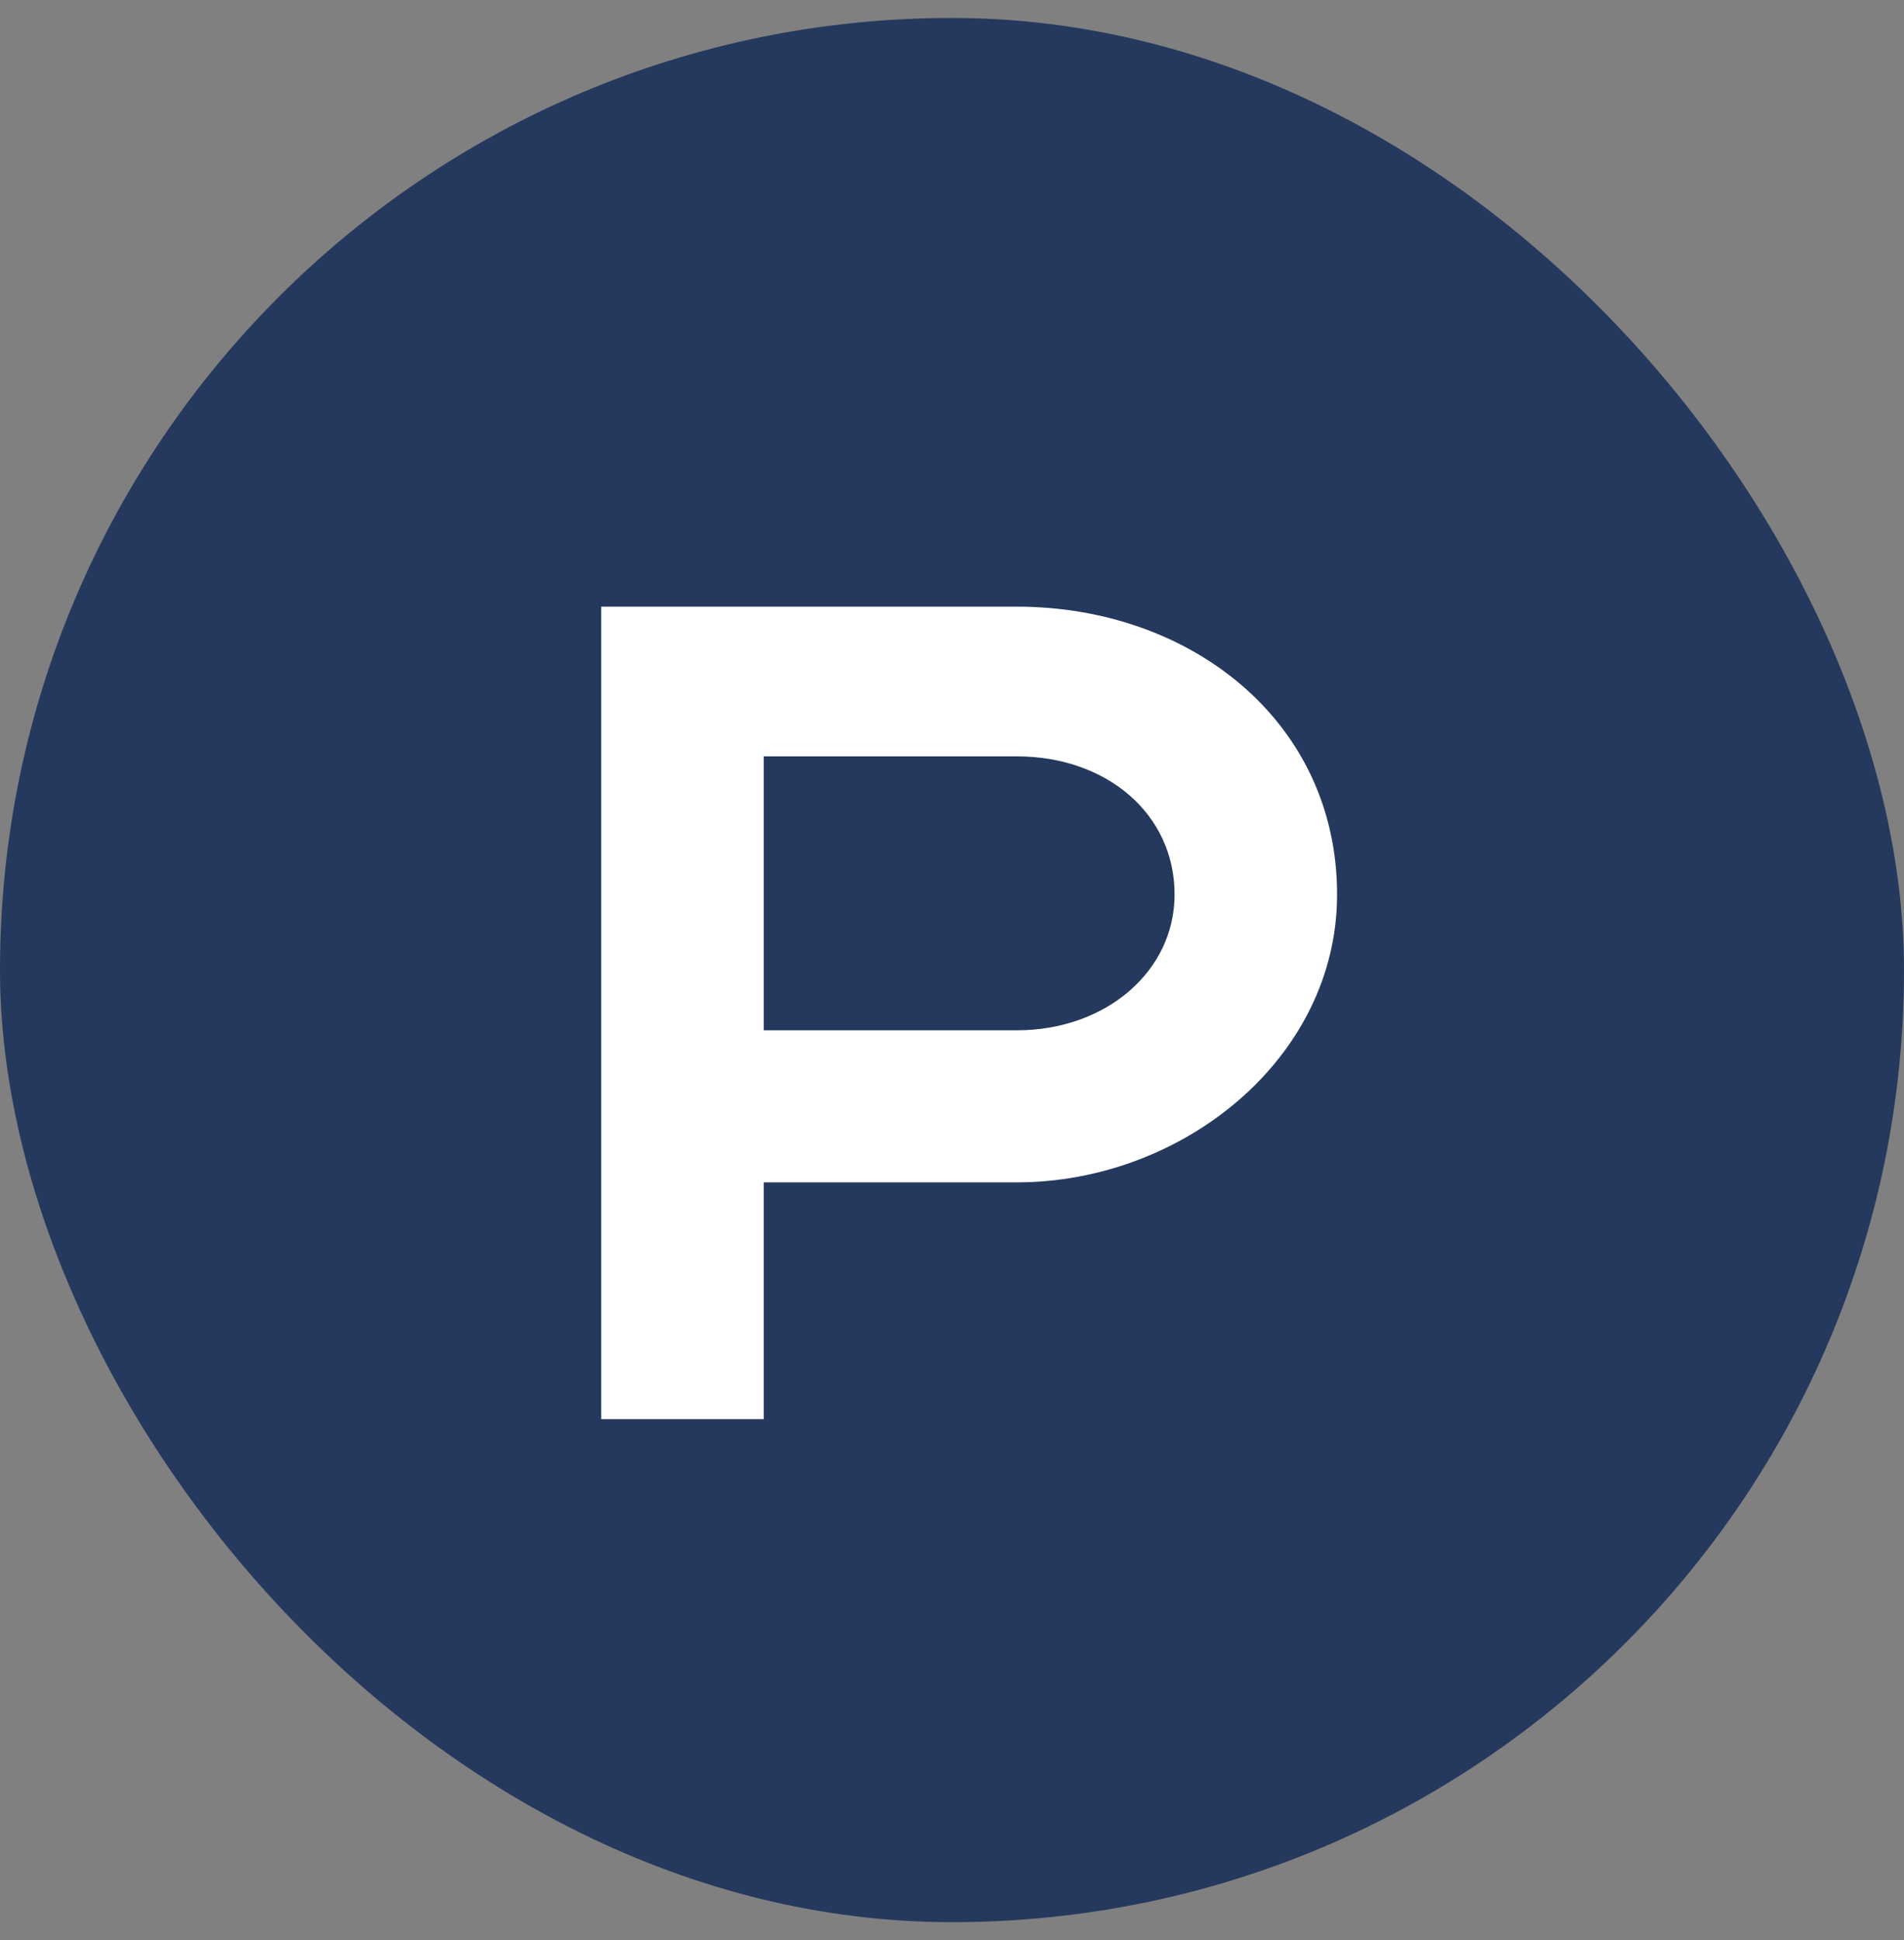 <svg width="53" height="54" viewBox="0 0 53 54" fill="none" xmlns="http://www.w3.org/2000/svg">
<rect x="0" y="0" width="53" height="54" fill="#808080" stroke="none"/>
<rect y="0.5" width="53" height="53" rx="26.5" fill="#25395E"/>
<path d="M16.736 39.5V16.885H28.302C33.149 16.885 37.219 20.083 37.219 24.897C37.219 29.452 32.922 32.909 28.302 32.909H21.259V39.5H16.736ZM32.696 24.897C32.696 22.668 30.822 21.052 28.302 21.052H21.259V28.677H28.302C30.79 28.677 32.696 27.029 32.696 24.897Z" fill="white"/>
</svg>
